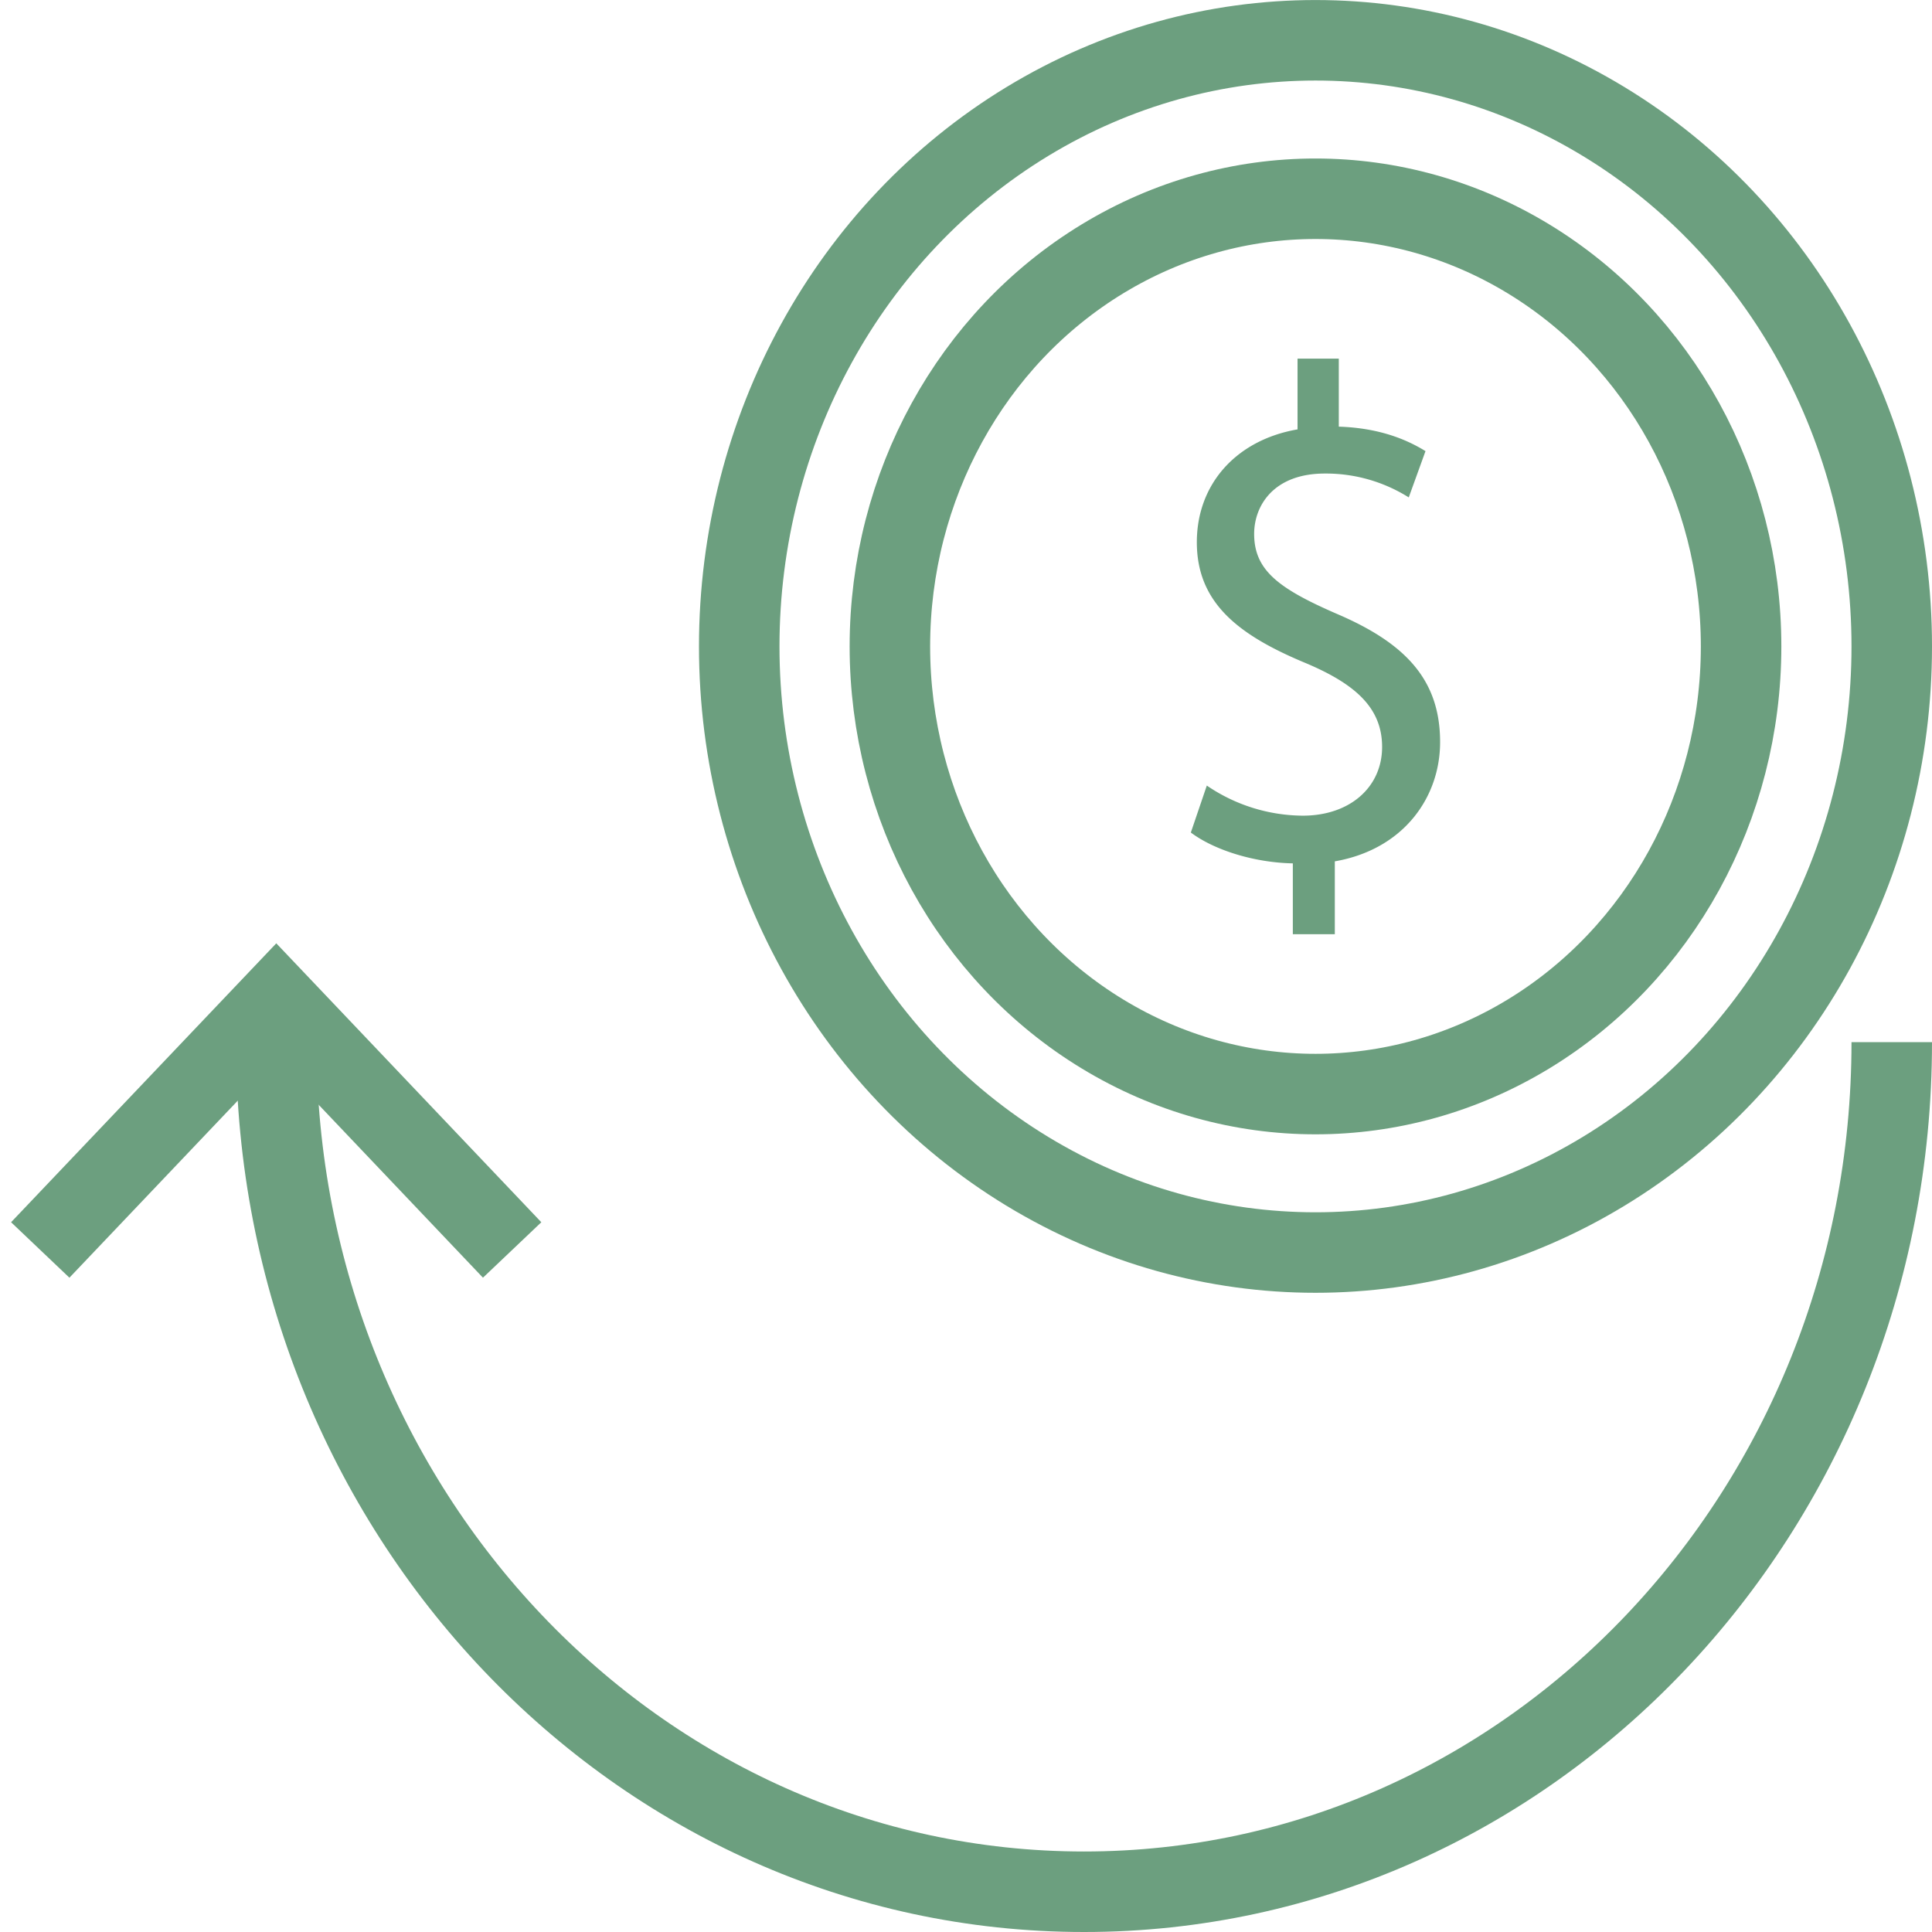 <svg xmlns="http://www.w3.org/2000/svg" width="48" height="48" fill="rgba(108,159,127,1)" viewBox="0 0 48 48"><ellipse fill="none" stroke="rgba(108,159,127,1)" stroke-width="2" stroke-miterlimit="10" cx="32.683" cy="16.06" rx="10.574" ry="11.122"/><ellipse fill="none" stroke="rgba(108,159,127,1)" stroke-width="2" stroke-miterlimit="10" cx="32.683" cy="16.06" rx="14.317" ry="15.059"/><path fill="none" stroke="rgba(108,159,127,1)" stroke-width="2" stroke-miterlimit="10" d="M47 25.892C47 37.55 38.015 47 26.932 47c-11.083 0-20.07-9.45-20.07-21.108"/><path d="M32.12 23.21v-1.76c-.96-.018-1.954-.33-2.534-.766l.397-1.167a4.27 4.27 0 0 0 2.385.748c1.176 0 1.97-.714 1.97-1.707 0-.958-.645-1.55-1.87-2.072-1.69-.698-2.733-1.5-2.733-3.015 0-1.444.98-2.54 2.502-2.803V8.91h1.025v1.69c.993.032 1.675.312 2.154.608L35 12.358a3.867 3.867 0 0 0-2.085-.593c-1.276 0-1.756.802-1.756 1.5 0 .904.61 1.358 2.052 1.985 1.707.73 2.568 1.638 2.568 3.187 0 1.376-.91 2.666-2.616 2.963v1.81H32.12z"/><path fill="none" stroke="rgba(108,159,127,1)" stroke-width="2" stroke-miterlimit="10" d="M12.724 31.055l-5.86-6.167L1 31.055"/></svg>